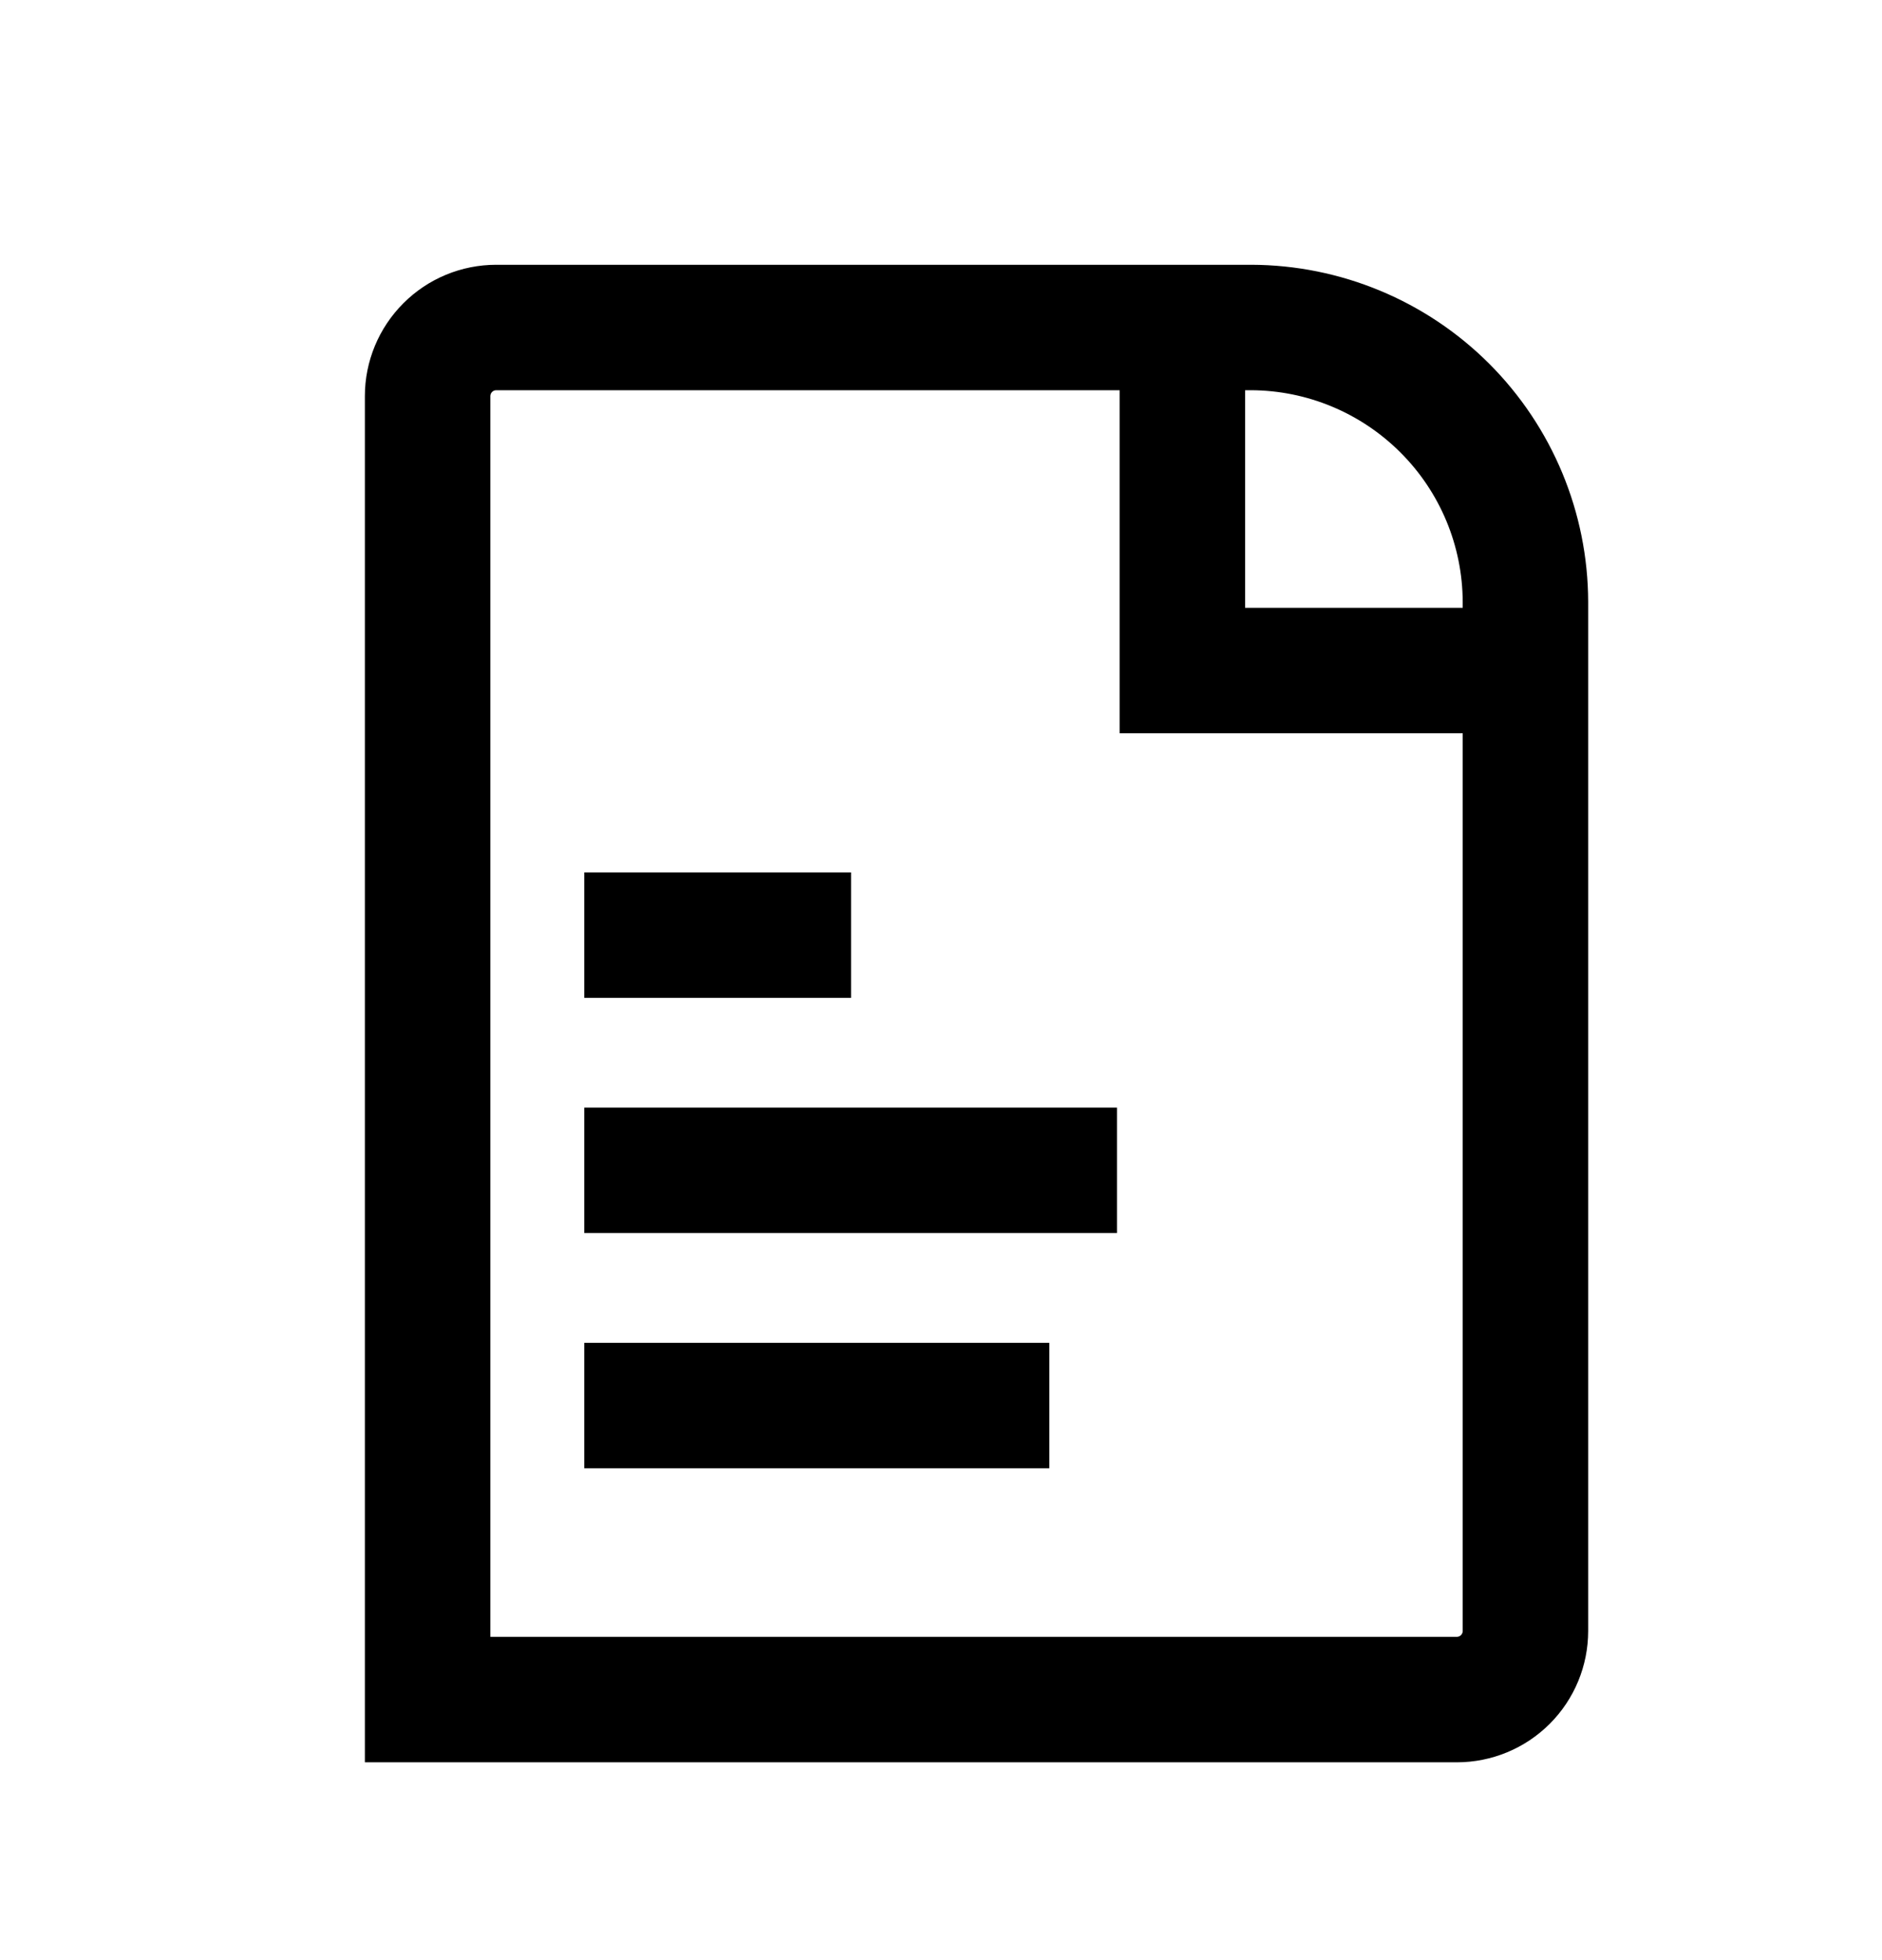 <svg width="24" height="25" viewBox="0 0 24 25" fill="none" xmlns="http://www.w3.org/2000/svg">
<path fill-rule="evenodd" clip-rule="evenodd" d="M5.144 3.868C5.458 3.553 5.884 3.377 6.328 3.377H15.078H15.953H15.956C17.095 3.38 18.186 3.834 18.991 4.639C19.796 5.445 20.25 6.536 20.253 7.675L20.253 7.677L20.253 8.552V20.802C20.253 21.246 20.077 21.672 19.763 21.986C19.449 22.3 19.023 22.477 18.578 22.477H5.453H4.653V21.677V5.052C4.653 4.608 4.83 4.182 5.144 3.868ZM6.328 4.977H14.278V8.552V9.352H15.078H18.653V20.802C18.653 20.822 18.645 20.841 18.631 20.855C18.617 20.869 18.598 20.877 18.578 20.877H6.253V5.052C6.253 5.032 6.261 5.013 6.275 4.999C6.289 4.985 6.308 4.977 6.328 4.977ZM15.878 7.752H18.653V7.678C18.651 6.963 18.366 6.277 17.859 5.771C17.353 5.265 16.668 4.979 15.952 4.977H15.878V7.752ZM7.451 12.727H10.853V11.127H7.451V12.727ZM14.244 15.727H7.451V14.127H14.244V15.727ZM7.451 18.727H13.381V17.127H7.451V18.727Z" fill="black"></path>
</svg>

